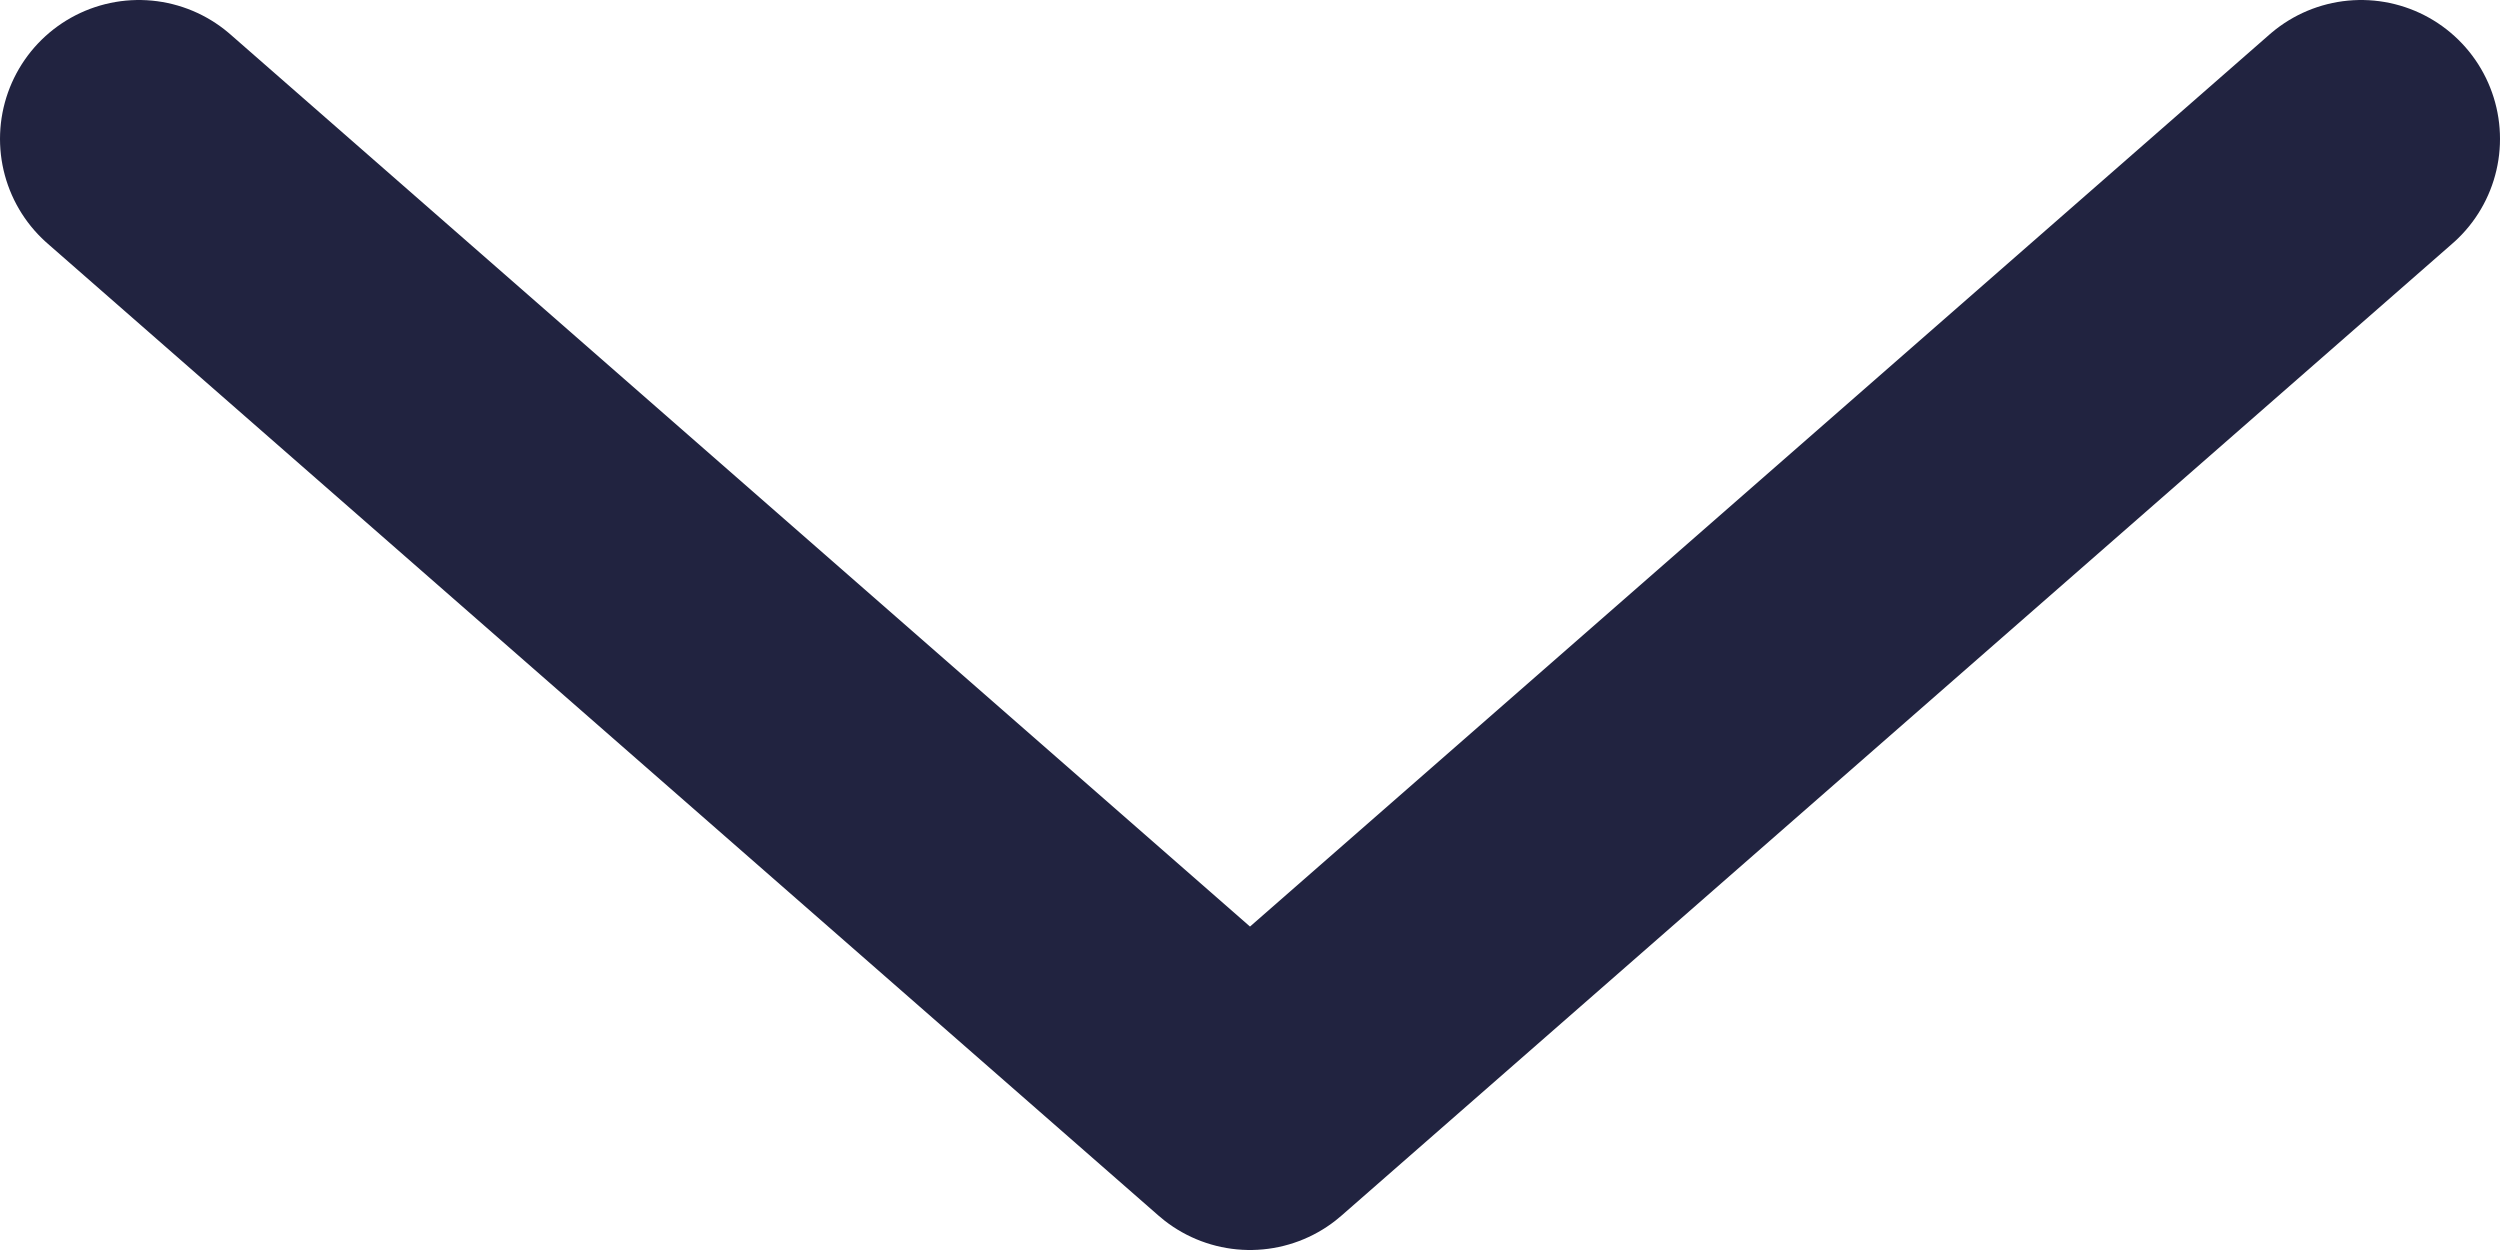 <svg width="18" height="9" viewBox="0 0 18 9" fill="none"
    xmlns="http://www.w3.org/2000/svg">
    <path id="&#209;&#129;&#209;&#130;&#209;&#128;&#208;&#181;&#208;&#187;&#208;&#186;&#208;&#176;" d="M17 1L9 8L1 1" stroke="#212340" stroke-width="2" stroke-linecap="round" stroke-linejoin="round"/>
</svg>
